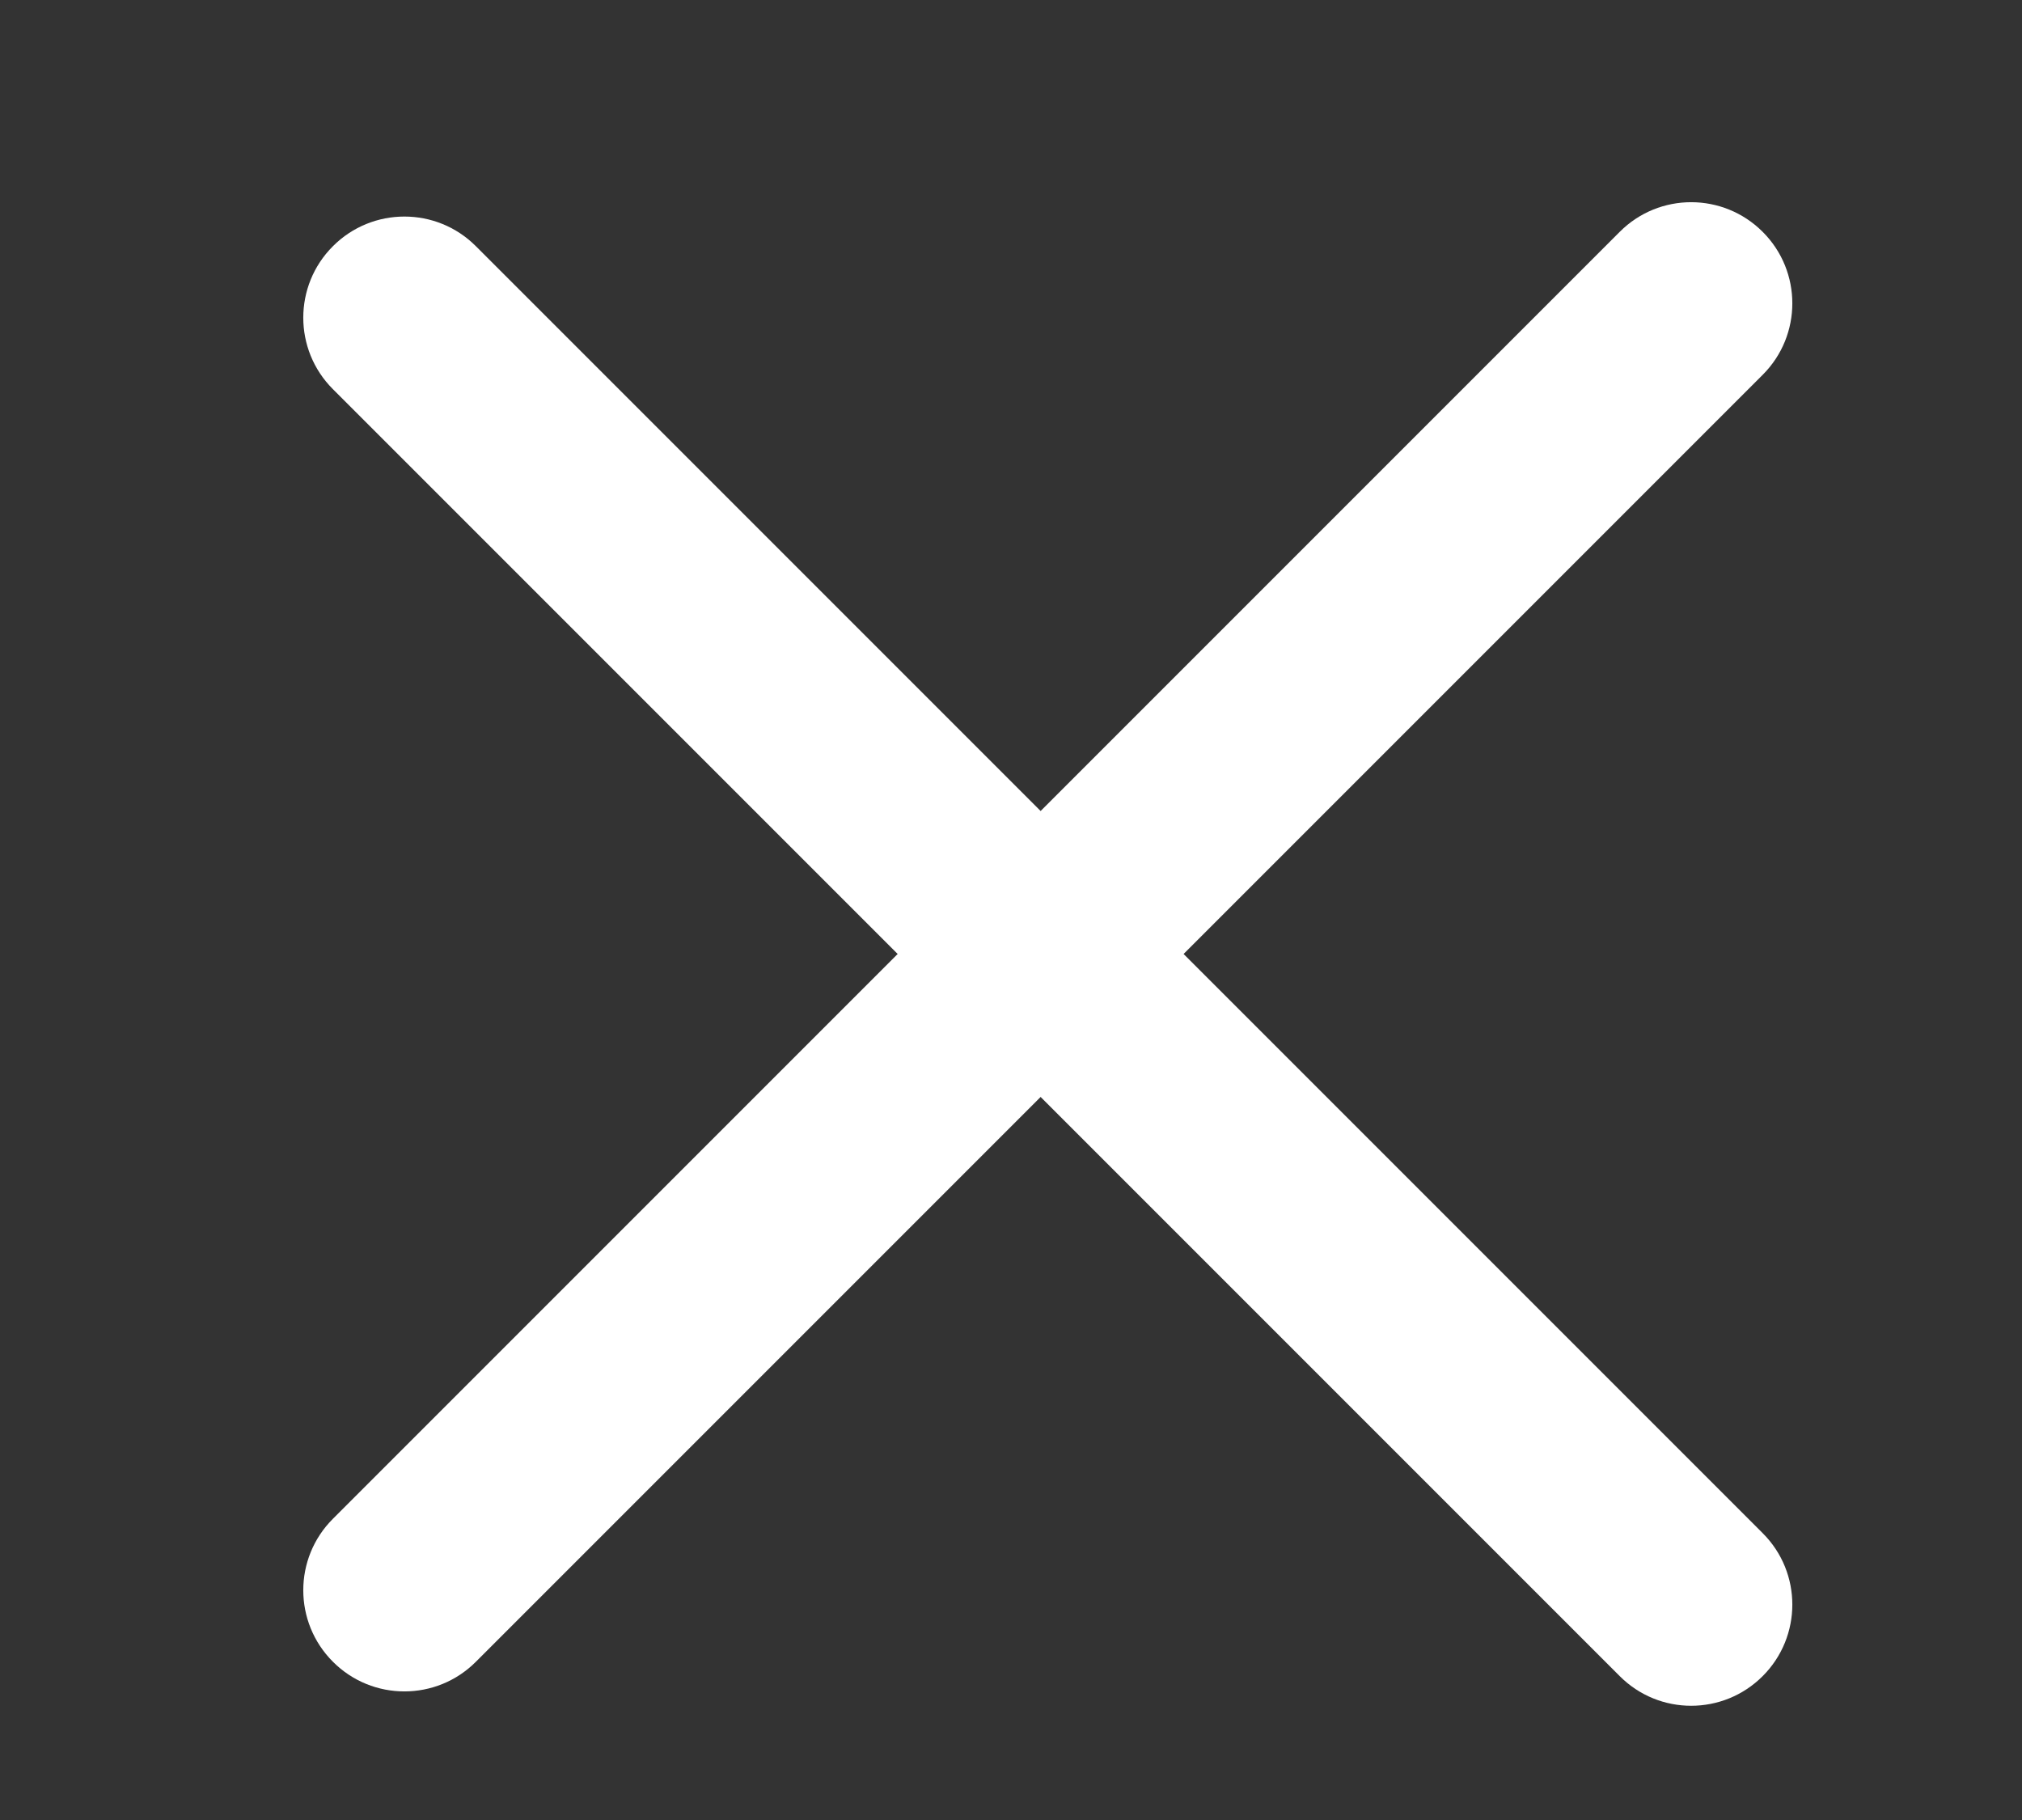 <svg width='20' height='18' viewBox='0 0 20 18' fill='none' xmlns='http://www.w3.org/2000/svg'><rect x="0" y="0" width="20" height="18" fill="#333333" stroke="none"/><path d='M3.293 2.435C3.683 2.044 4.317 2.044 4.707 2.435L17.435 15.163C17.826 15.553 17.826 16.186 17.435 16.577C17.044 16.968 16.411 16.968 16.021 16.577L3.293 3.849C2.902 3.459 2.902 2.825 3.293 2.435Z' fill='white'/><path d='M3.293 16.435C2.902 16.044 2.902 15.411 3.293 15.021L16.021 2.293C16.411 1.902 17.044 1.902 17.435 2.293C17.826 2.683 17.826 3.317 17.435 3.707L4.707 16.435C4.317 16.826 3.683 16.826 3.293 16.435Z' fill='white'/></svg>